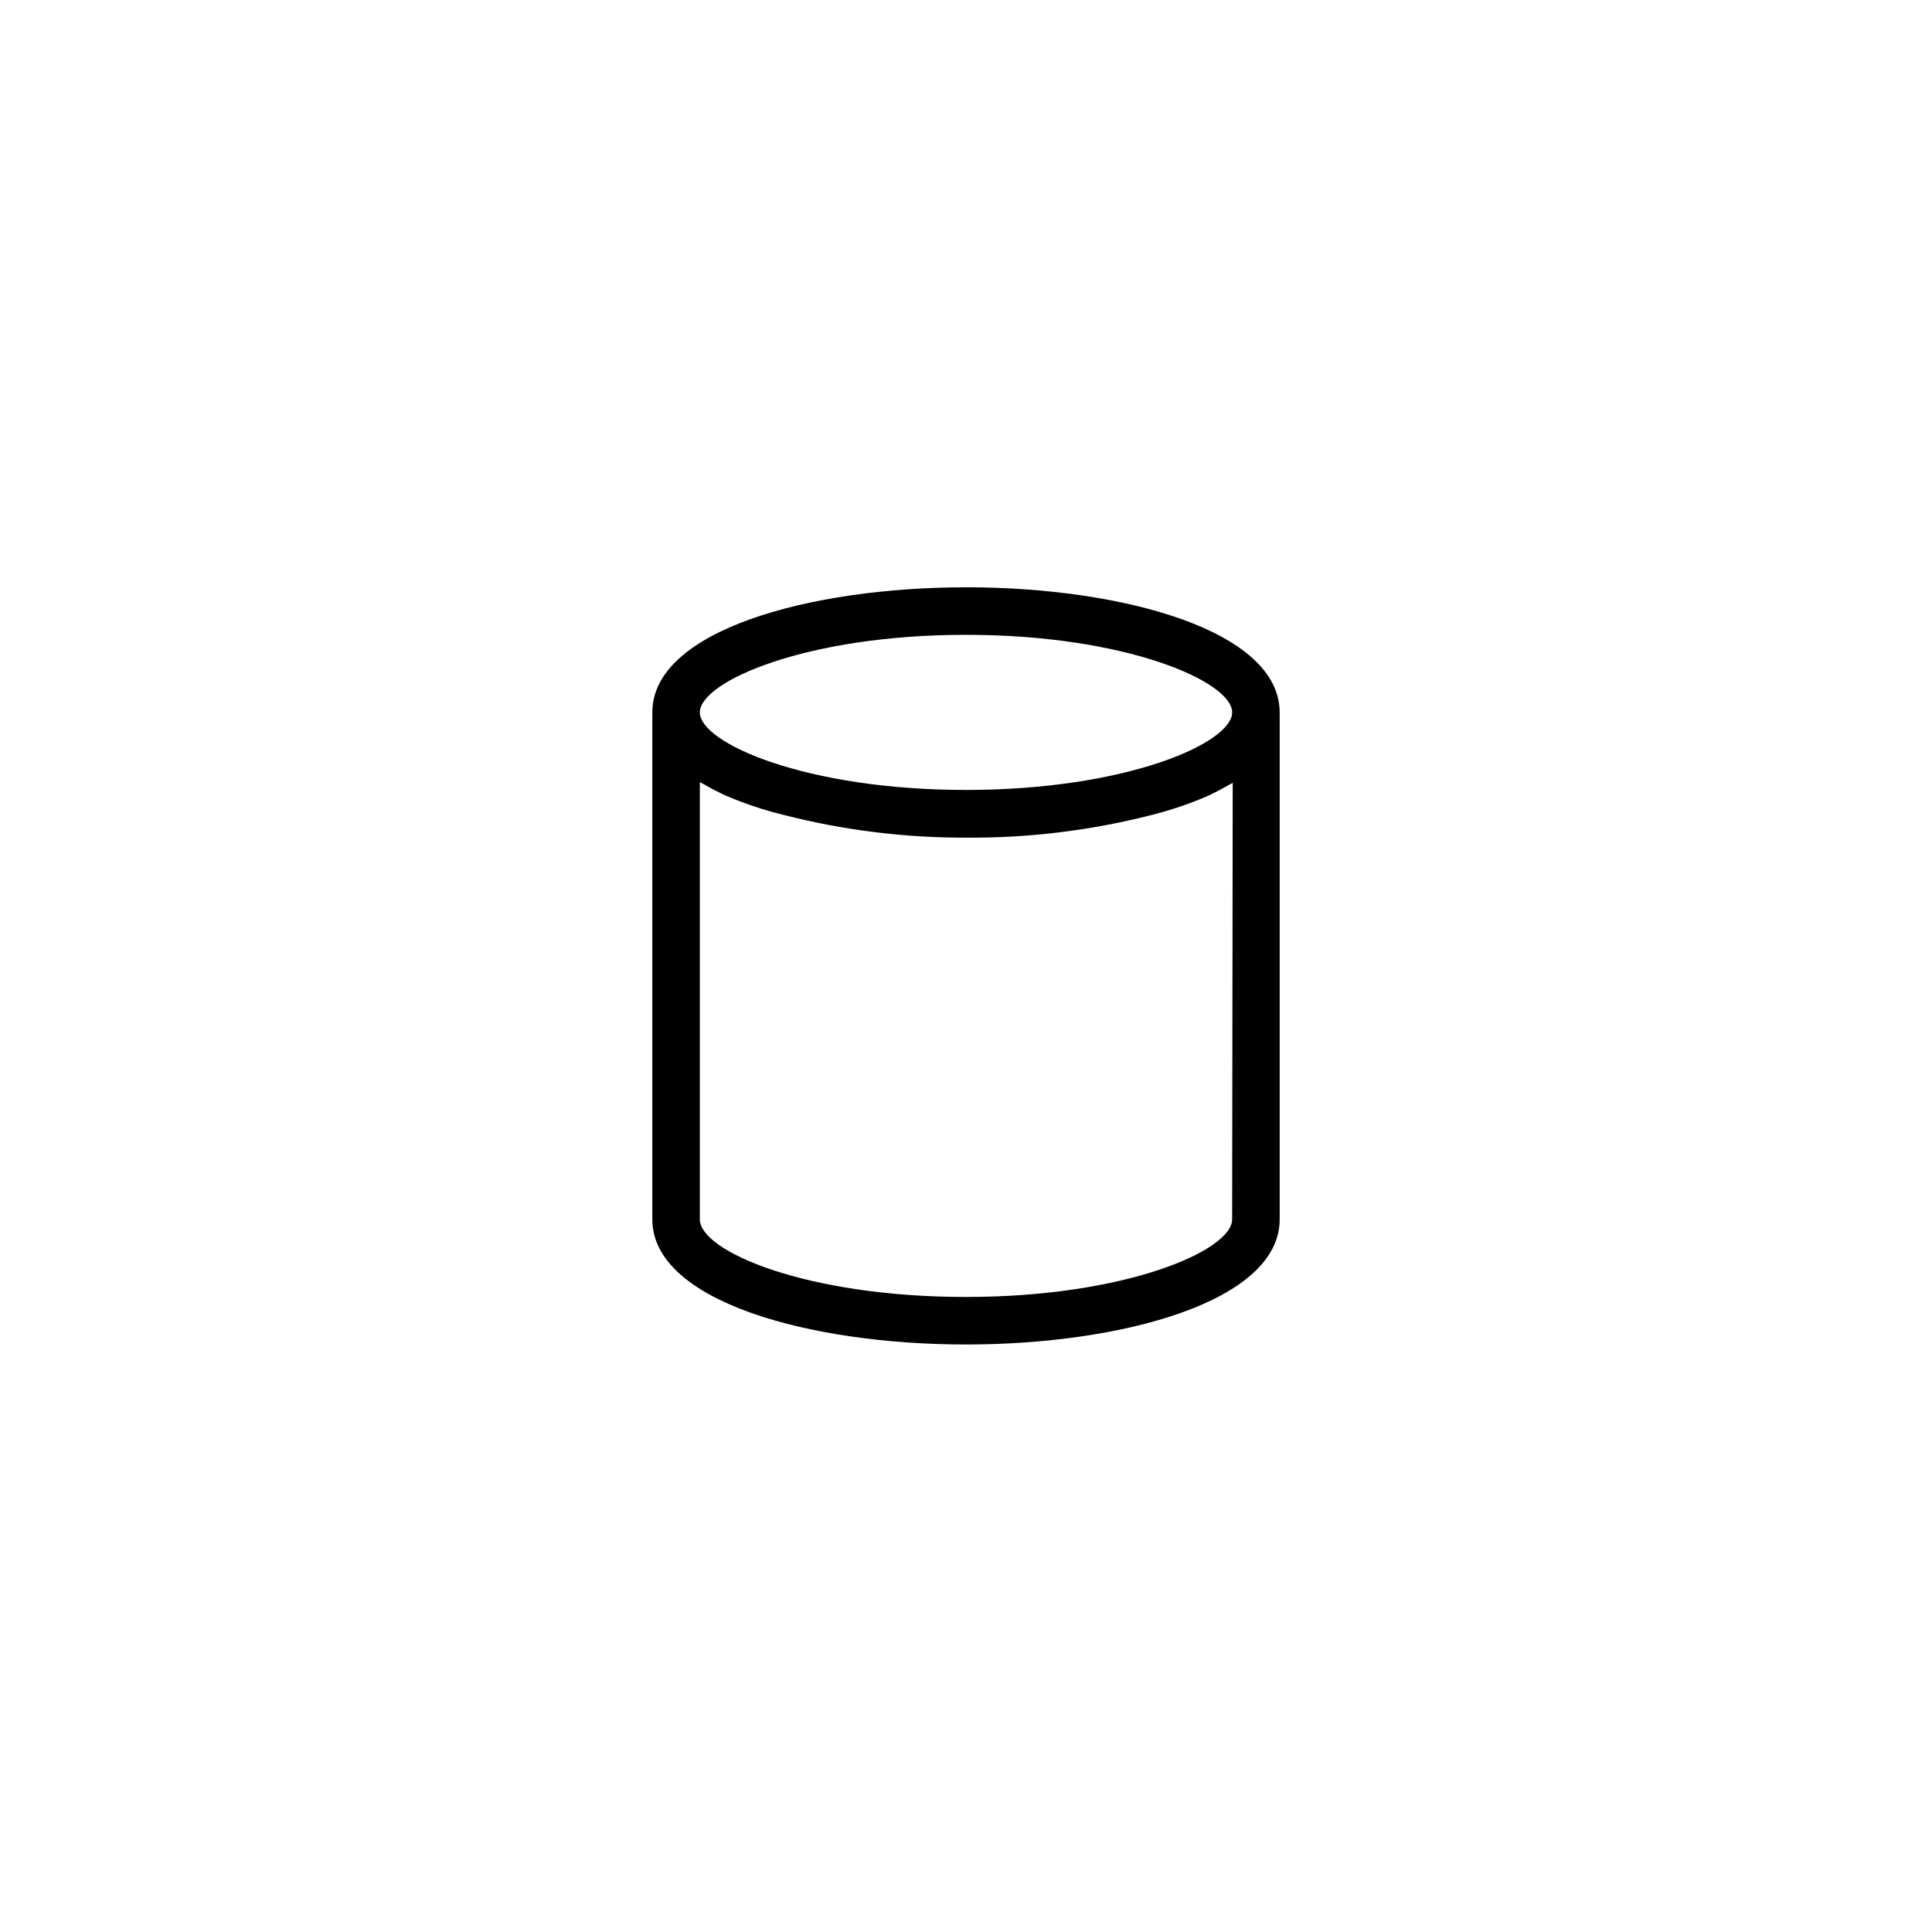 <?xml version="1.0" encoding="UTF-8"?>
<!-- The Best Svg Icon site in the world: iconSvg.co, Visit us! https://iconsvg.co -->
<svg fill="#000000" width="800px" height="800px" version="1.1" viewBox="144 144 512 512" xmlns="http://www.w3.org/2000/svg">
 <path d="m400 299.64c-41.312 0-83.129 11.387-83.129 33.152v134.36c0 21.766 41.816 33.152 83.129 33.152s83.129-11.387 83.129-33.152v-134.32c0-21.812-41.816-33.199-83.129-33.199zm0 12.594c42.422 0 70.535 12.395 70.535 20.555 0 8.16-28.113 20.555-70.535 20.555s-70.535-12.395-70.535-20.555c0-8.16 28.113-20.555 70.535-20.555zm70.531 154.92c0 8.211-28.113 20.555-70.535 20.555-42.418 0-70.531-12.141-70.531-20.555v-115.88l1.059 0.555c1.344 0.805 2.789 1.578 4.332 2.316l1.613 0.754c4.891 2.09 9.945 3.777 15.113 5.039 15.816 4.059 32.086 6.094 48.418 6.047 16.371 0.125 32.691-1.84 48.566-5.844 5.168-1.266 10.223-2.949 15.113-5.039l1.613-0.754c1.512-0.738 2.957-1.512 4.332-2.316l1.059-0.555z"/>
</svg>